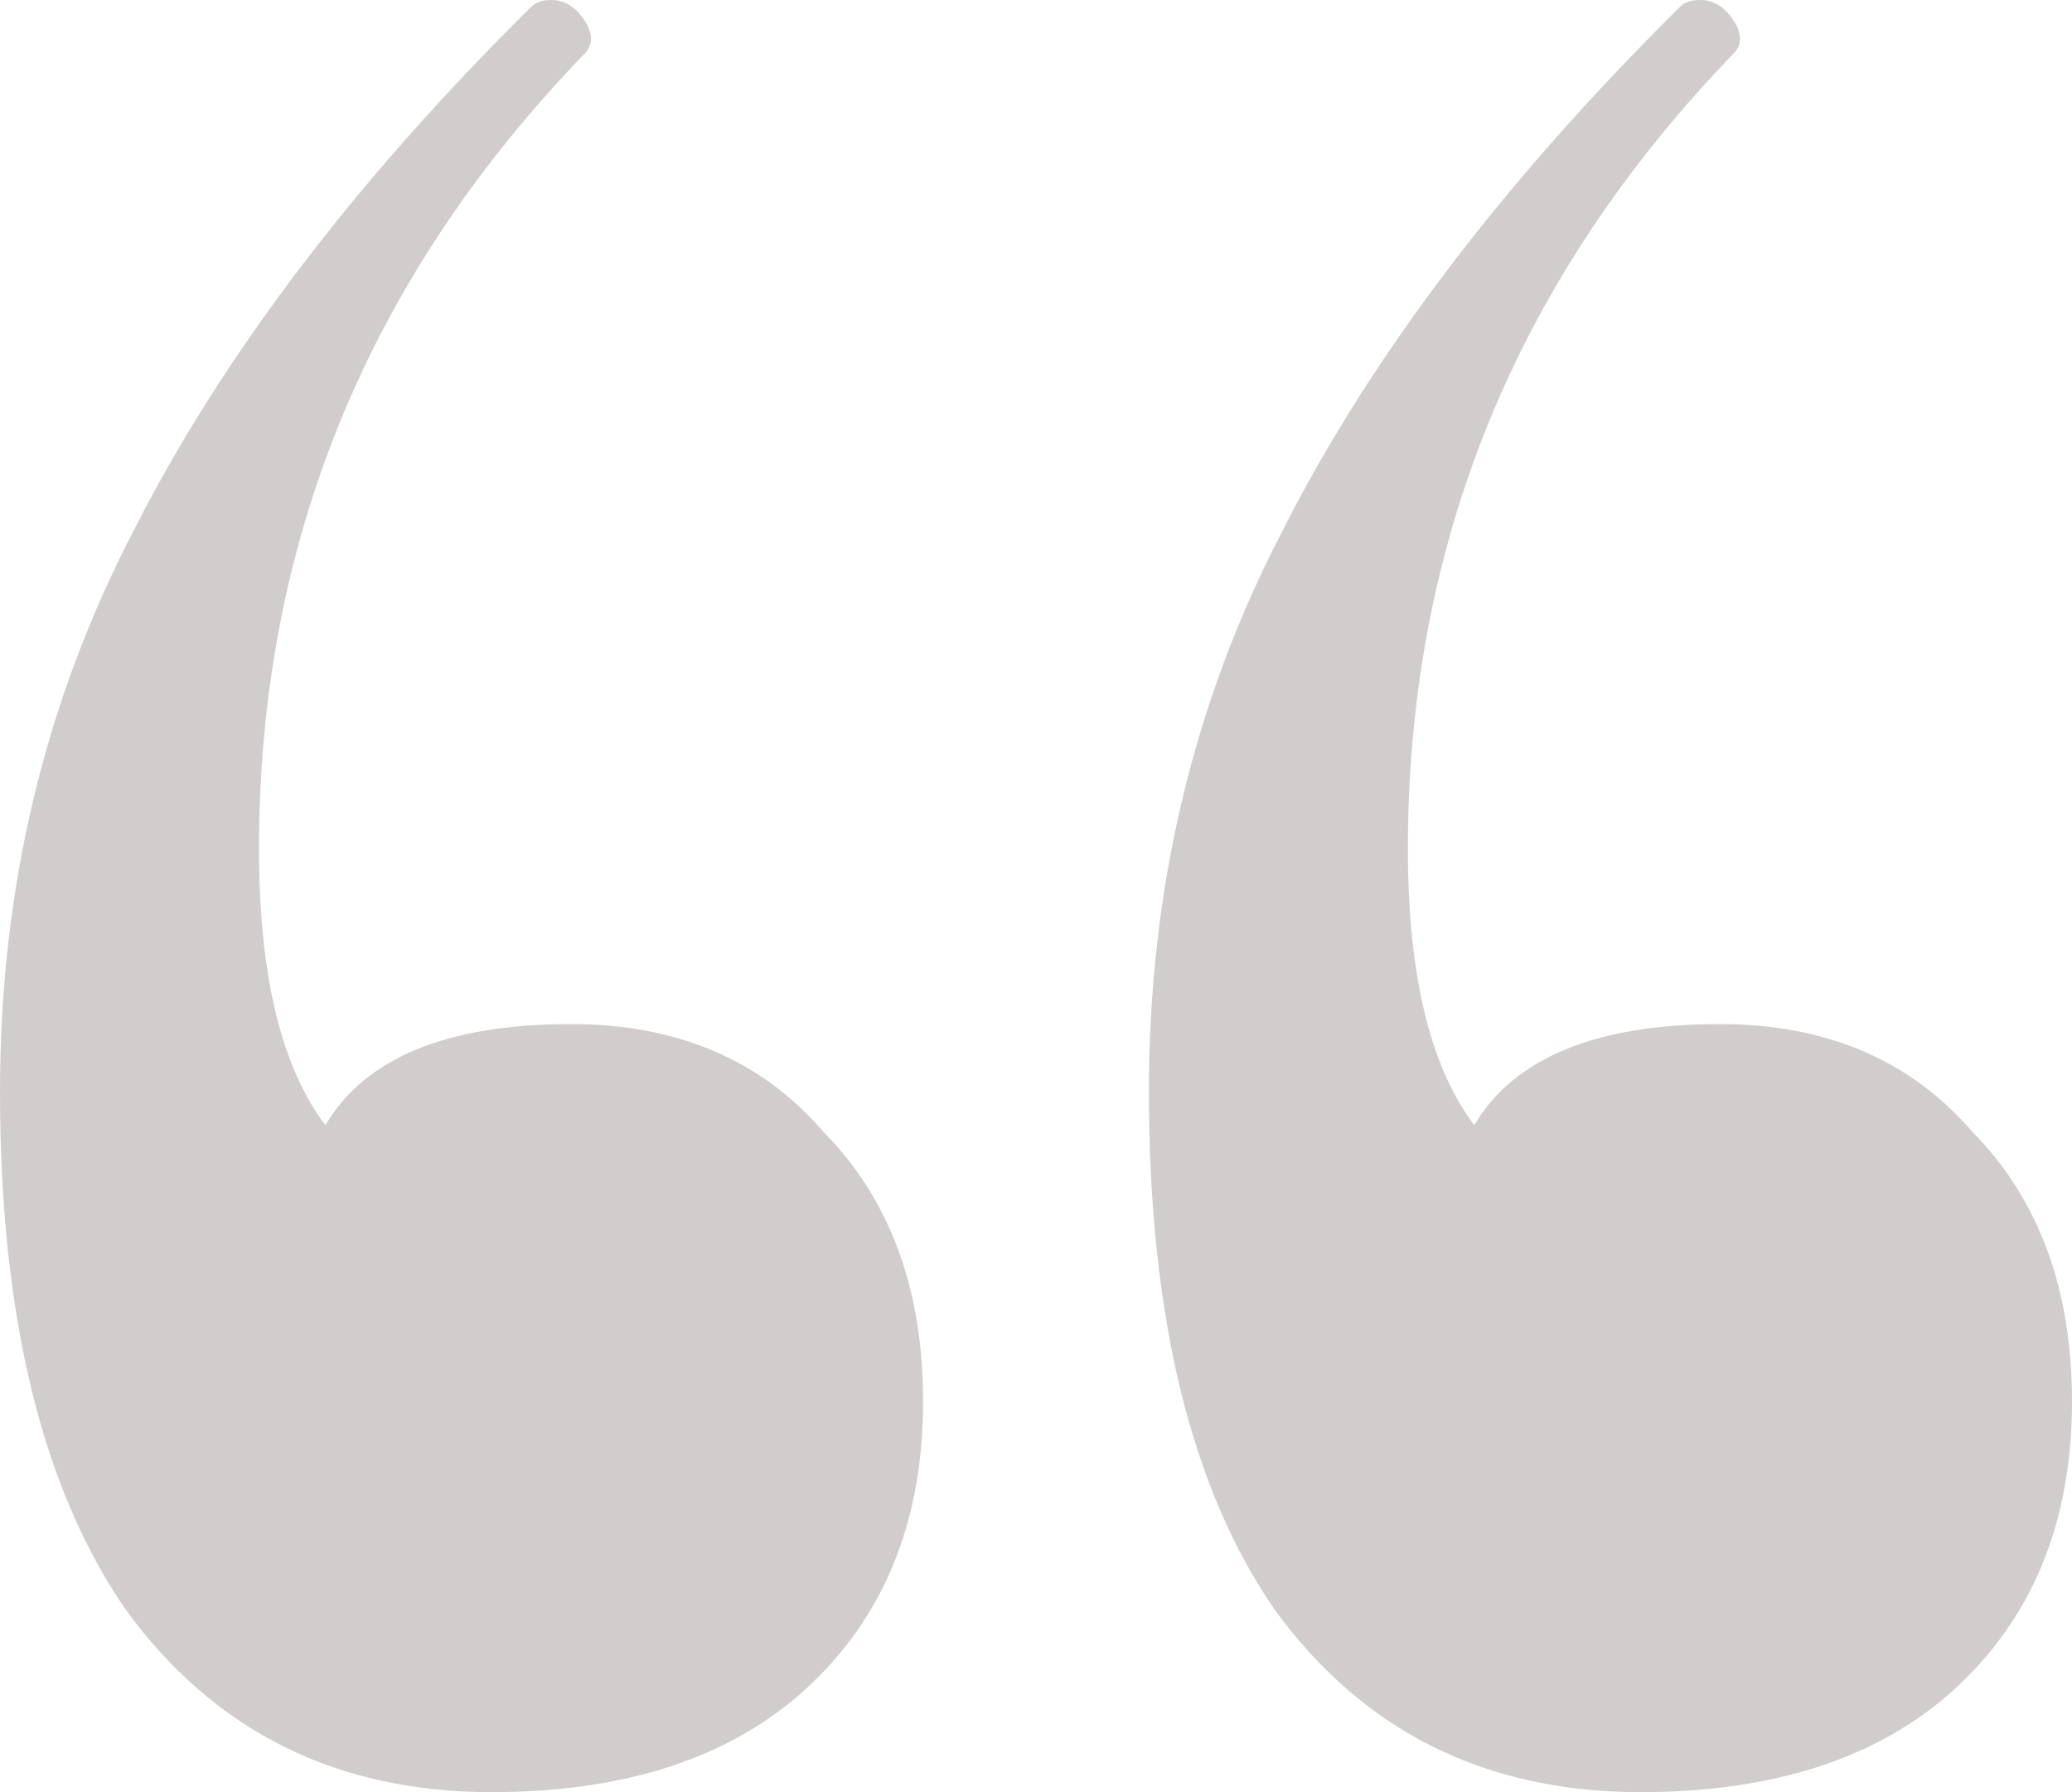 <?xml version="1.0" encoding="UTF-8"?> <svg xmlns="http://www.w3.org/2000/svg" width="37" height="32" viewBox="0 0 37 32" fill="none"> <path d="M10.199 18.286C12.096 18.286 13.598 18.927 14.705 20.21C15.891 21.413 16.484 23.017 16.484 25.023C16.484 27.188 15.772 28.912 14.349 30.195C13.005 31.398 11.147 32 8.776 32C6.009 32 3.834 30.917 2.253 28.752C0.751 26.587 0 23.499 0 19.489C0 15.88 0.791 12.551 2.372 9.504C3.953 6.376 6.325 3.248 9.487 0.12C9.566 0.04 9.685 0 9.843 0C10.08 0 10.278 0.12 10.436 0.361C10.594 0.602 10.594 0.802 10.436 0.962C6.562 4.972 4.625 9.704 4.625 15.158C4.625 17.404 5.02 19.048 5.811 20.09C6.522 18.887 7.985 18.286 10.199 18.286ZM30.715 18.286C32.612 18.286 34.114 18.927 35.221 20.21C36.407 21.413 37 23.017 37 25.023C37 27.188 36.288 28.912 34.865 30.195C33.521 31.398 31.663 32 29.292 32C26.525 32 24.35 30.917 22.769 28.752C21.267 26.587 20.516 23.499 20.516 19.489C20.516 15.88 21.307 12.551 22.888 9.504C24.469 6.376 26.841 3.248 30.003 0.12C30.082 0.04 30.201 0 30.359 0C30.596 0 30.794 0.12 30.952 0.361C31.11 0.602 31.11 0.802 30.952 0.962C27.078 4.972 25.141 9.704 25.141 15.158C25.141 17.404 25.536 19.048 26.327 20.09C27.038 18.887 28.501 18.286 30.715 18.286Z" fill="#D1CDCD"></path> </svg> 